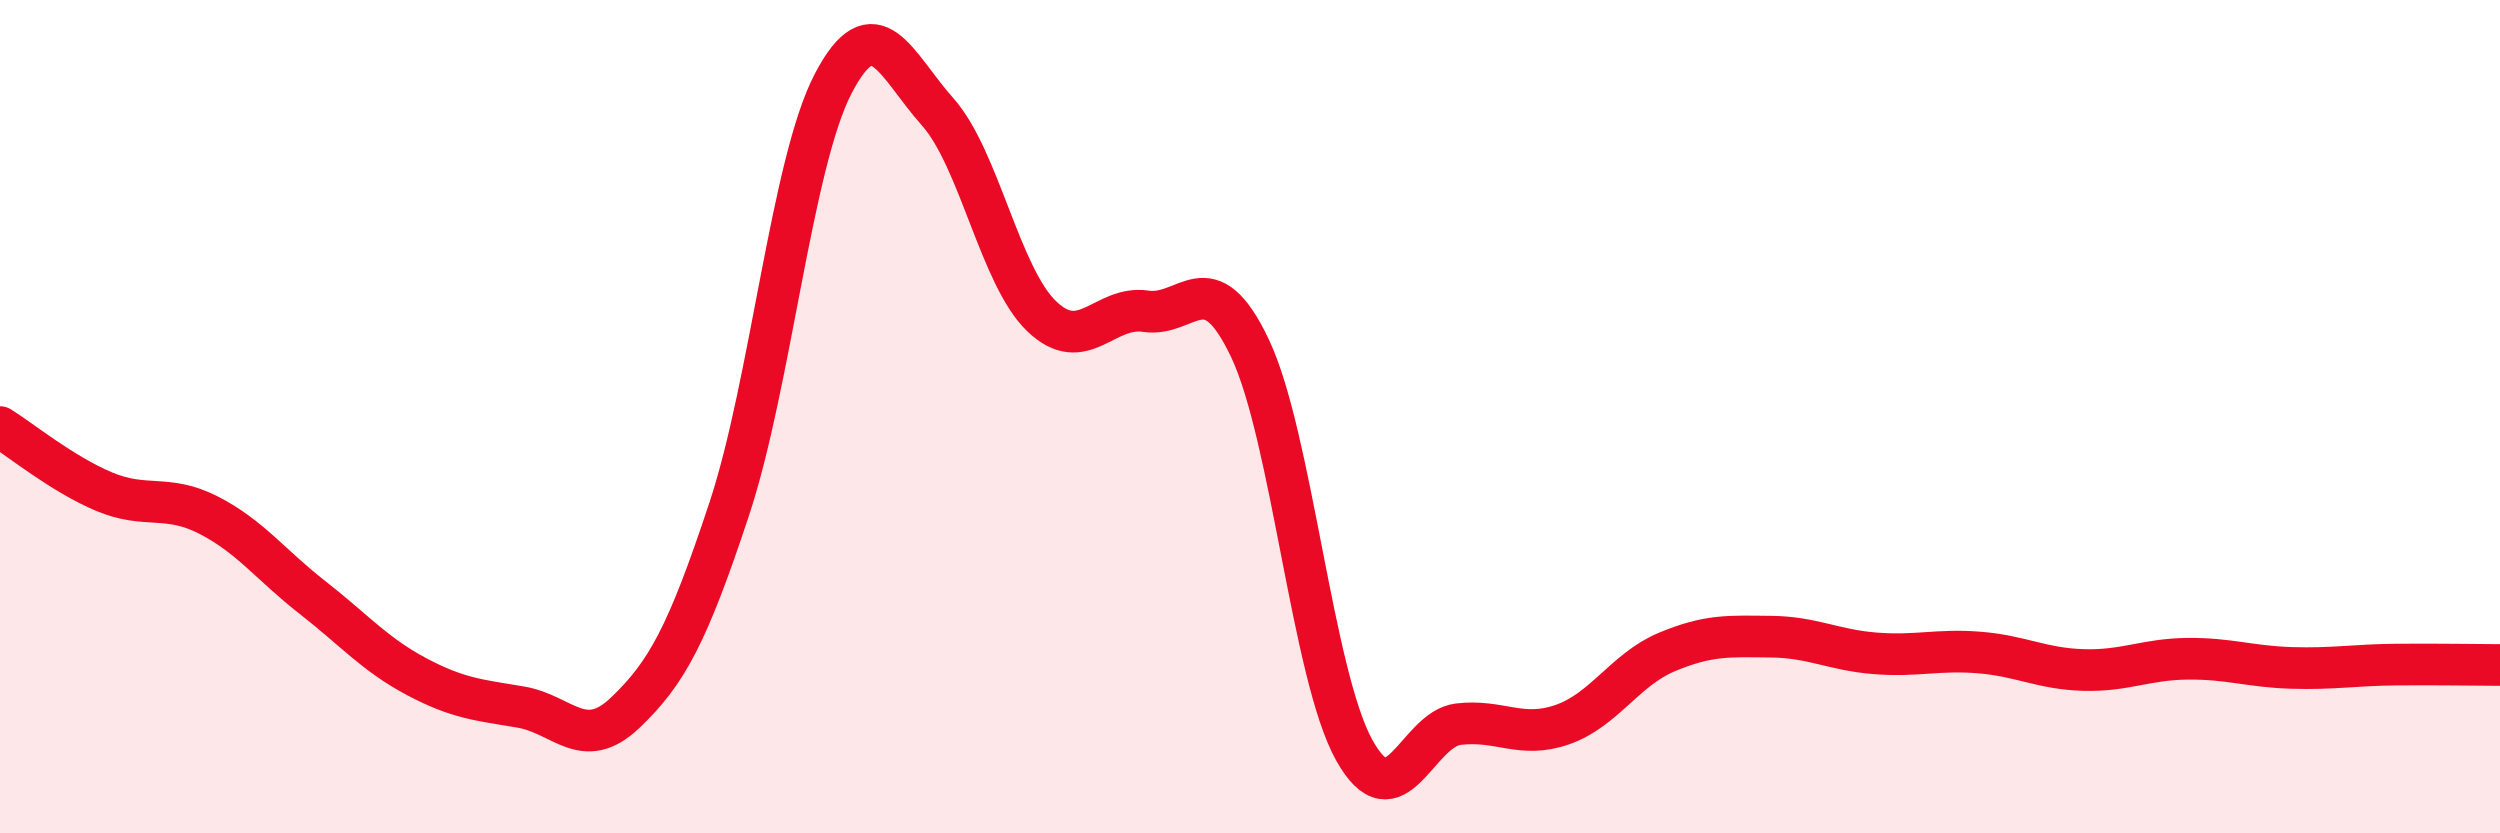 
    <svg width="60" height="20" viewBox="0 0 60 20" xmlns="http://www.w3.org/2000/svg">
      <path
        d="M 0,10.25 C 0.5,10.56 1.5,11.38 2.5,11.8 C 3.5,12.22 4,11.85 5,12.36 C 6,12.87 6.5,13.56 7.5,14.34 C 8.5,15.12 9,15.71 10,16.24 C 11,16.77 11.5,16.8 12.5,16.97 C 13.5,17.14 14,18.06 15,17.11 C 16,16.16 16.5,15.24 17.5,12.22 C 18.5,9.2 19,3.91 20,2 C 21,0.09 21.5,1.56 22.5,2.68 C 23.5,3.8 24,6.63 25,7.59 C 26,8.55 26.5,7.32 27.5,7.47 C 28.5,7.62 29,6.25 30,8.36 C 31,10.47 31.5,16.2 32.5,18 C 33.5,19.8 34,17.5 35,17.38 C 36,17.26 36.5,17.74 37.5,17.39 C 38.5,17.04 39,16.07 40,15.65 C 41,15.23 41.5,15.27 42.5,15.28 C 43.5,15.29 44,15.6 45,15.68 C 46,15.76 46.5,15.58 47.5,15.66 C 48.5,15.74 49,16.05 50,16.08 C 51,16.11 51.5,15.82 52.5,15.81 C 53.5,15.8 54,16 55,16.03 C 56,16.06 56.5,15.96 57.5,15.95 C 58.5,15.94 59.5,15.96 60,15.96L60 20L0 20Z"
        fill="#EB0A25"
        opacity="0.1"
        stroke-linecap="round"
        stroke-linejoin="round"
      />
      <path
        d="M 0,10.25 C 0.5,10.56 1.5,11.38 2.5,11.8 C 3.5,12.22 4,11.85 5,12.36 C 6,12.87 6.5,13.56 7.5,14.34 C 8.5,15.12 9,15.71 10,16.24 C 11,16.77 11.5,16.8 12.5,16.97 C 13.5,17.14 14,18.06 15,17.11 C 16,16.16 16.5,15.24 17.5,12.22 C 18.5,9.2 19,3.91 20,2 C 21,0.09 21.5,1.56 22.5,2.68 C 23.5,3.8 24,6.63 25,7.59 C 26,8.55 26.5,7.32 27.5,7.47 C 28.5,7.62 29,6.25 30,8.36 C 31,10.47 31.5,16.2 32.5,18 C 33.5,19.8 34,17.5 35,17.38 C 36,17.26 36.5,17.74 37.5,17.39 C 38.5,17.04 39,16.07 40,15.65 C 41,15.23 41.5,15.27 42.5,15.28 C 43.5,15.29 44,15.6 45,15.68 C 46,15.76 46.5,15.58 47.5,15.66 C 48.5,15.74 49,16.05 50,16.08 C 51,16.11 51.5,15.82 52.5,15.81 C 53.5,15.8 54,16 55,16.03 C 56,16.06 56.5,15.96 57.5,15.95 C 58.5,15.94 59.5,15.96 60,15.96"
        stroke="#EB0A25"
        stroke-width="1"
        fill="none"
        stroke-linecap="round"
        stroke-linejoin="round"
      />
    </svg>
  